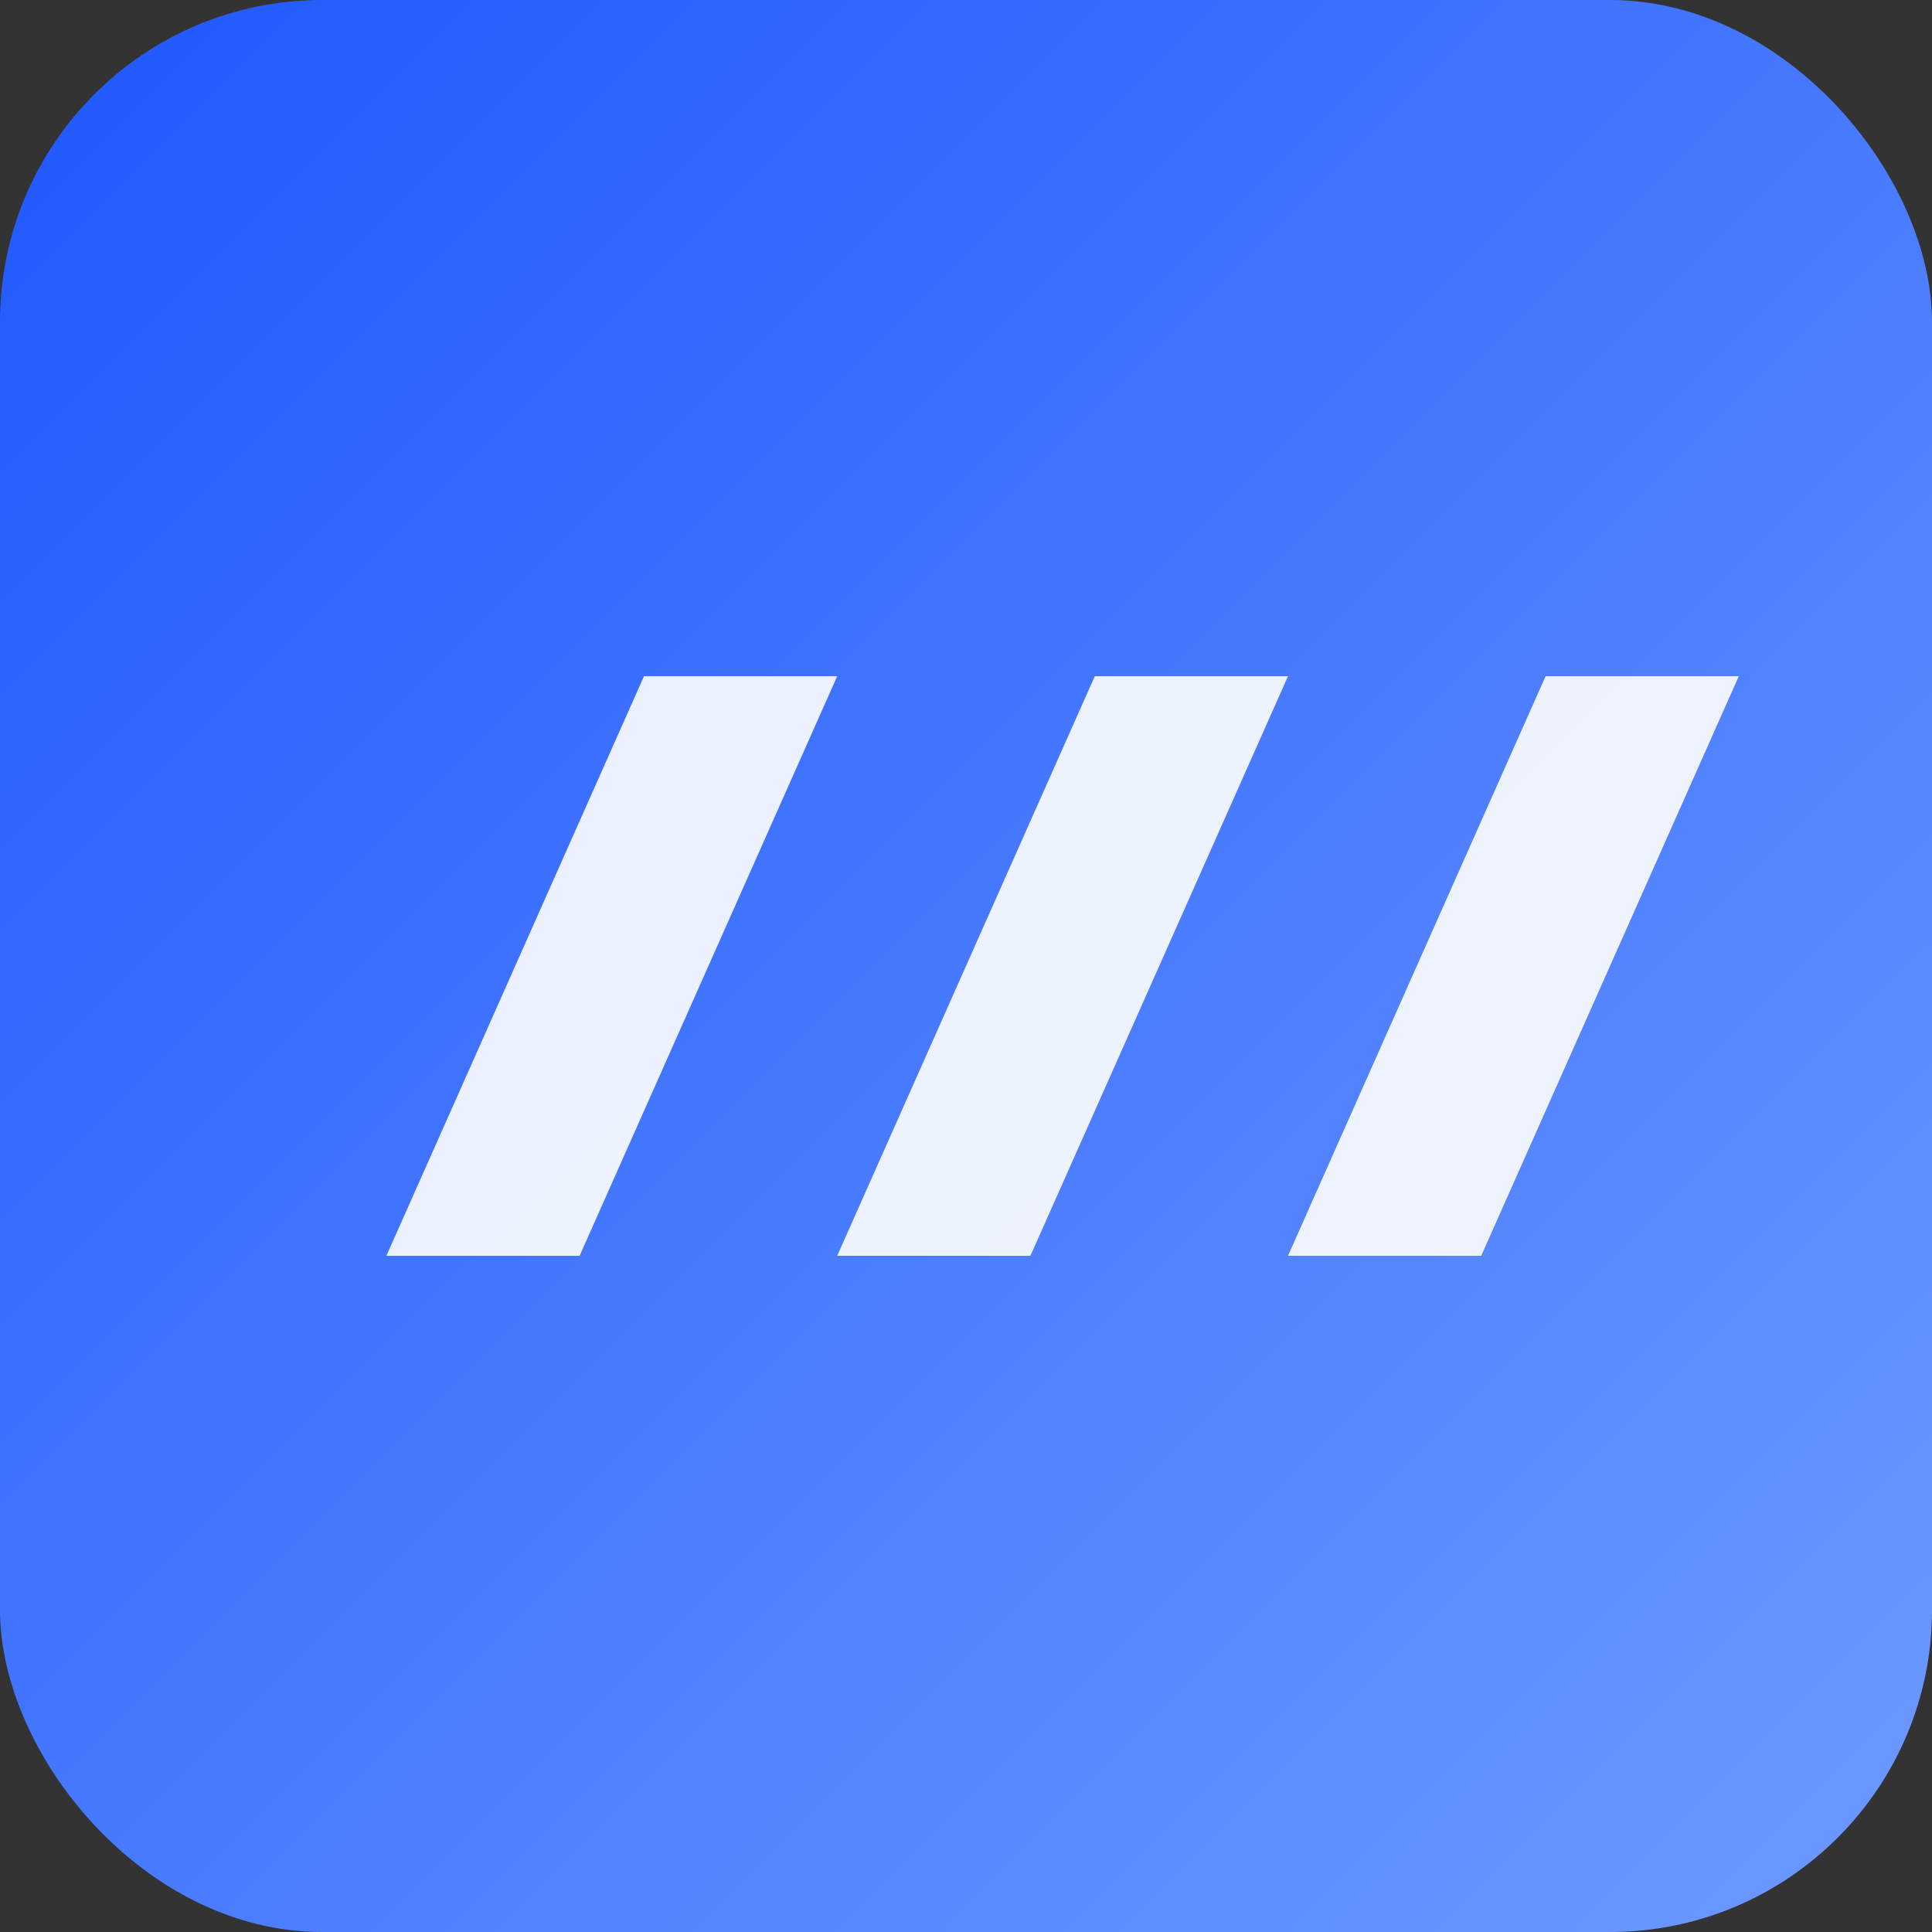 <svg xmlns="http://www.w3.org/2000/svg" viewBox="0 0 120 120">
  <rect x="0" y="0" width="120" height="120" fill="#333333" stroke="none"/>
  <defs><linearGradient id="g" x1="0" y1="0" x2="1" y2="1"><stop offset="0" stop-color="#1f57ff"/><stop offset="1" stop-color="#6e9bff"/></linearGradient></defs>
  <rect rx="20" width="120" height="120" fill="url(#g)"/>
  <g fill="#fff">
    <path d="M24 78 L40 42 h12 l-16 36zM52 78 L68 42 h12 l-16 36zM80 78 L96 42h12L92 78z" opacity=".9"/>
  </g>
</svg>
